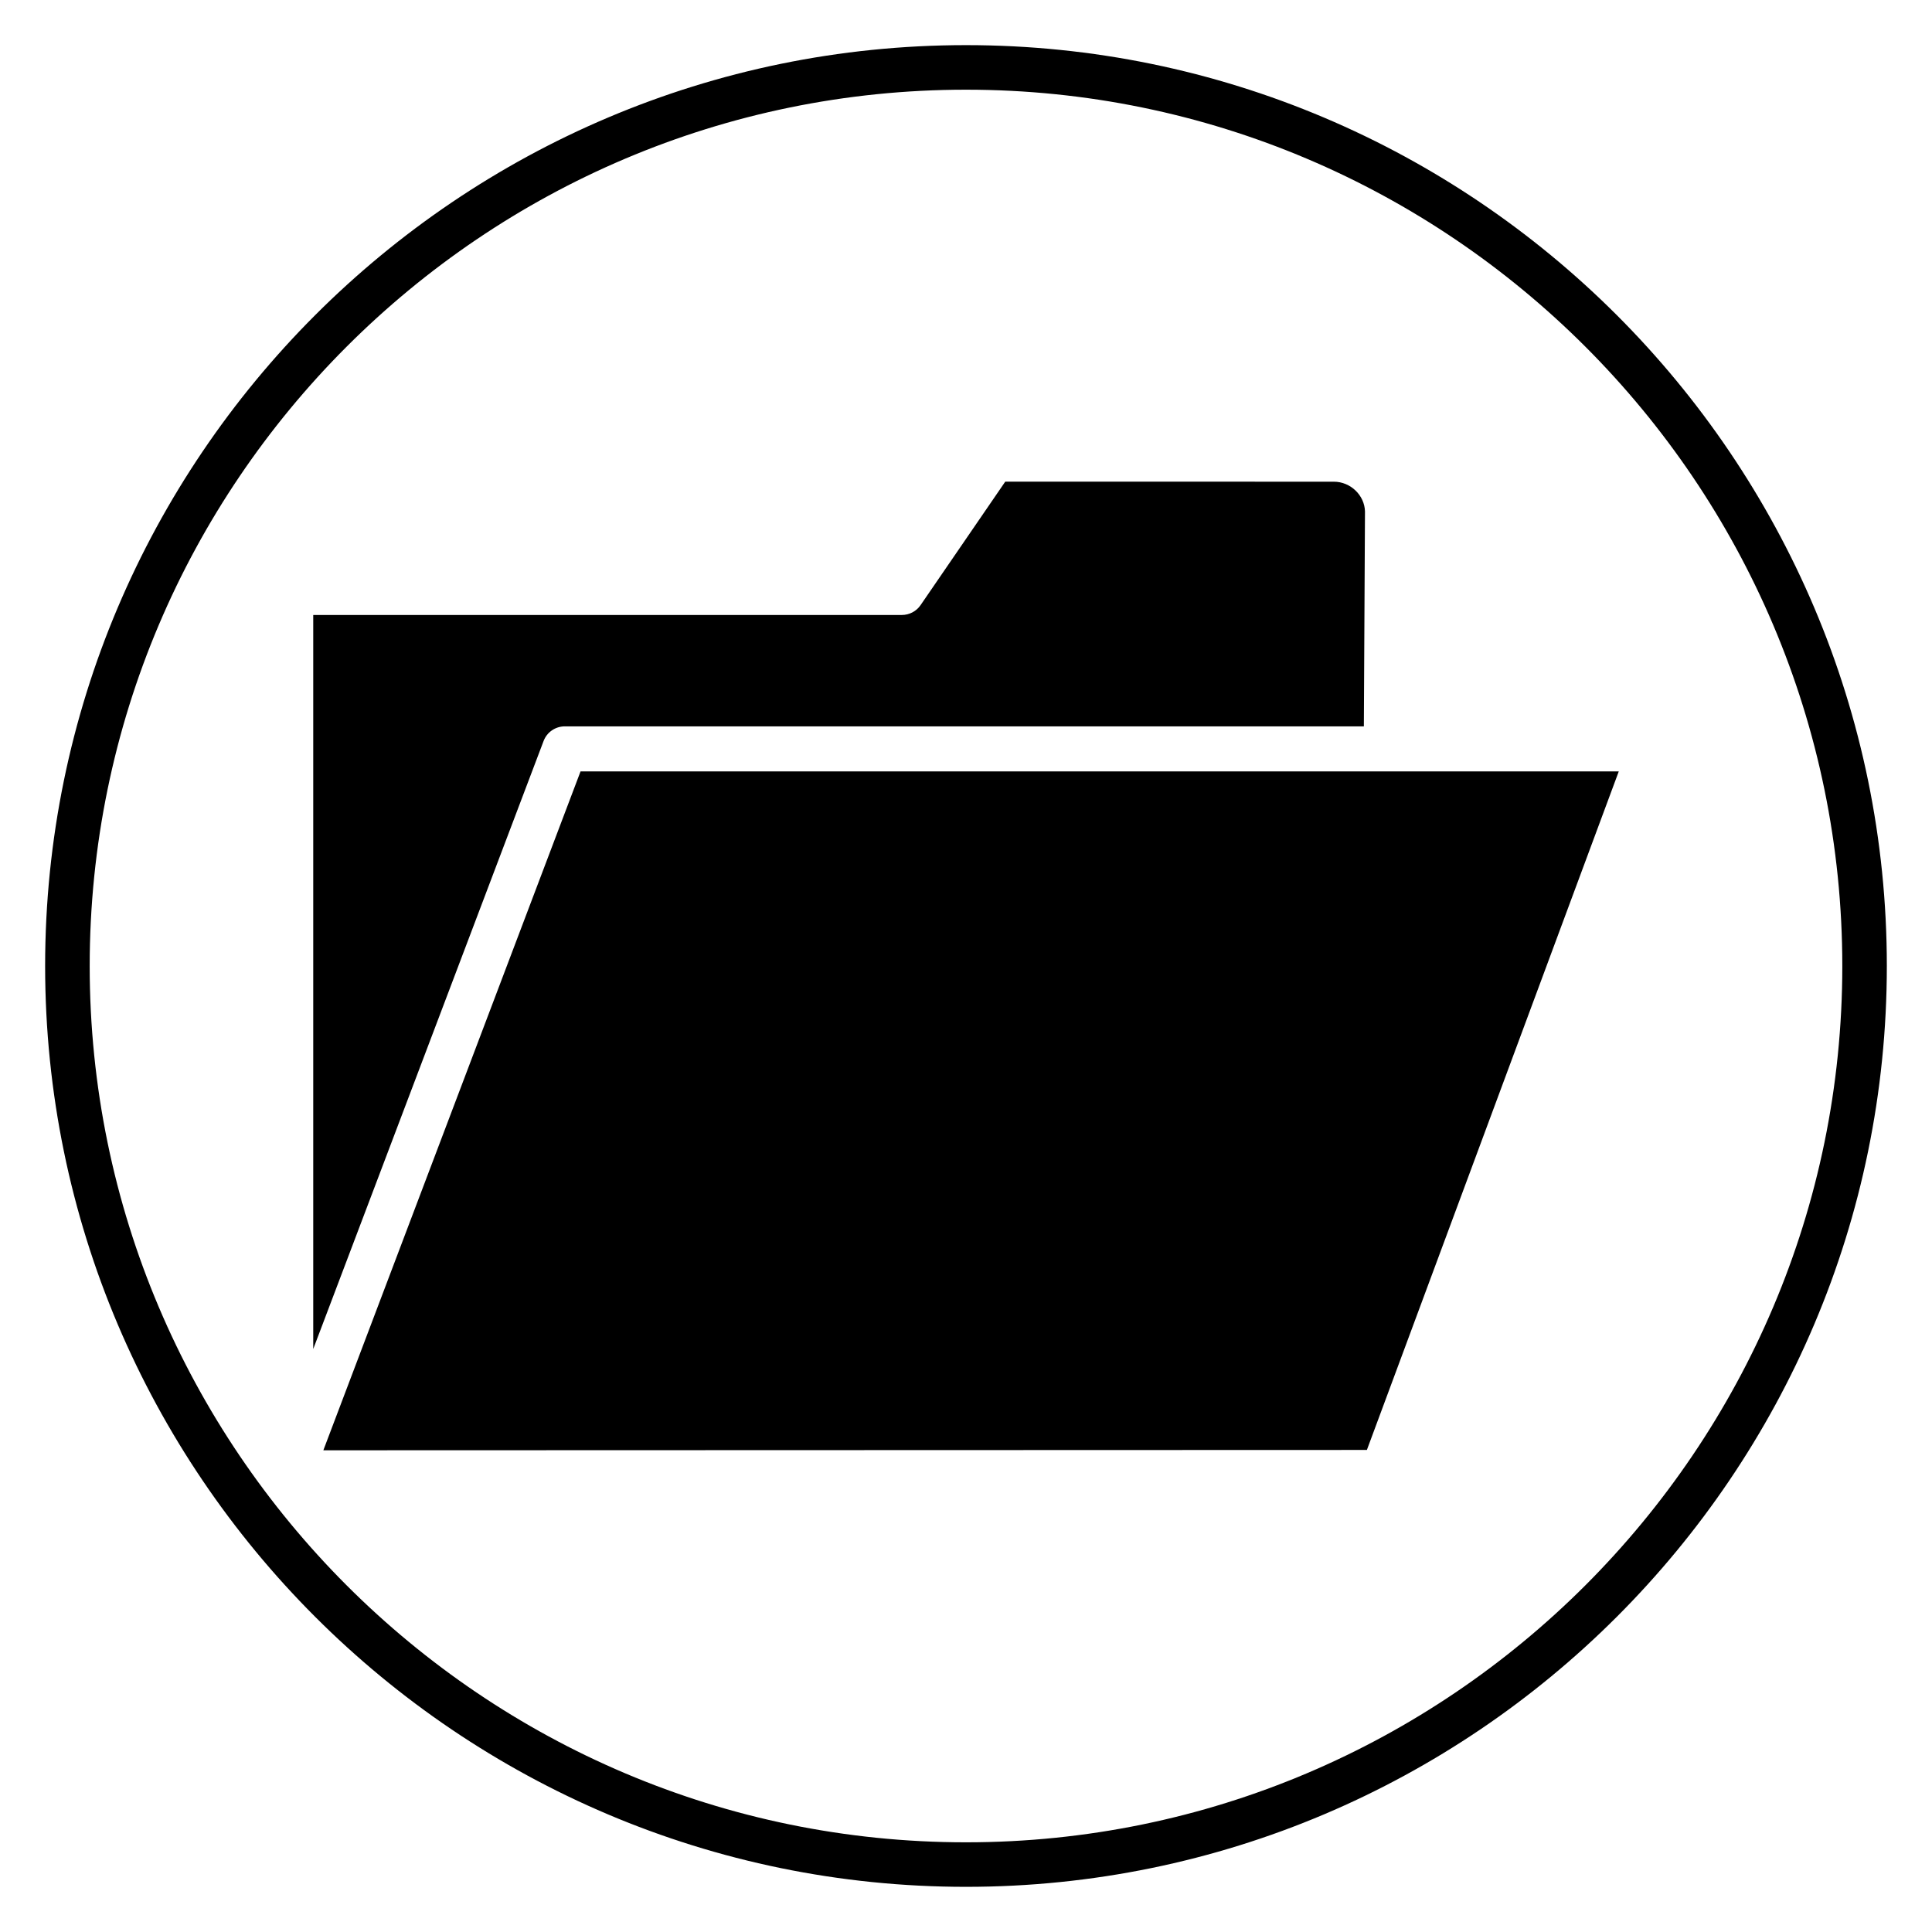 <?xml version="1.0" encoding="UTF-8"?>
<!-- Uploaded to: SVG Repo, www.svgrepo.com, Generator: SVG Repo Mixer Tools -->
<svg fill="#000000" width="800px" height="800px" version="1.1" viewBox="144 144 512 512" xmlns="http://www.w3.org/2000/svg">
 <g>
  <path d="m400 644.03c-134.56 0-244.04-109.47-244.04-244.03 0-134.56 109.47-244.04 244.04-244.04 134.56 0 244.03 109.47 244.03 244.03 0 134.56-109.47 244.04-244.03 244.04zm0-476.26c-128.05 0-232.23 104.18-232.23 232.23s104.18 232.23 232.23 232.23 232.23-104.18 232.23-232.23c-0.004-128.05-104.18-232.23-232.23-232.23z"/>
  <path d="m229.69 528.34 276.55-0.09 66.75-179.82h-275.14z"/>
  <path d="m247.73 446.82 40.332-106.46c0.883-2.328 3.121-3.867 5.625-3.867h211.75l0.297-56.949c-0.105-4.273-3.812-7.891-8.266-7.891l-87.07-0.004-22.438 32.719c-1.117 1.633-2.981 2.609-4.969 2.609l-155.98 0.004v194.52z"/>
 </g>
</svg>